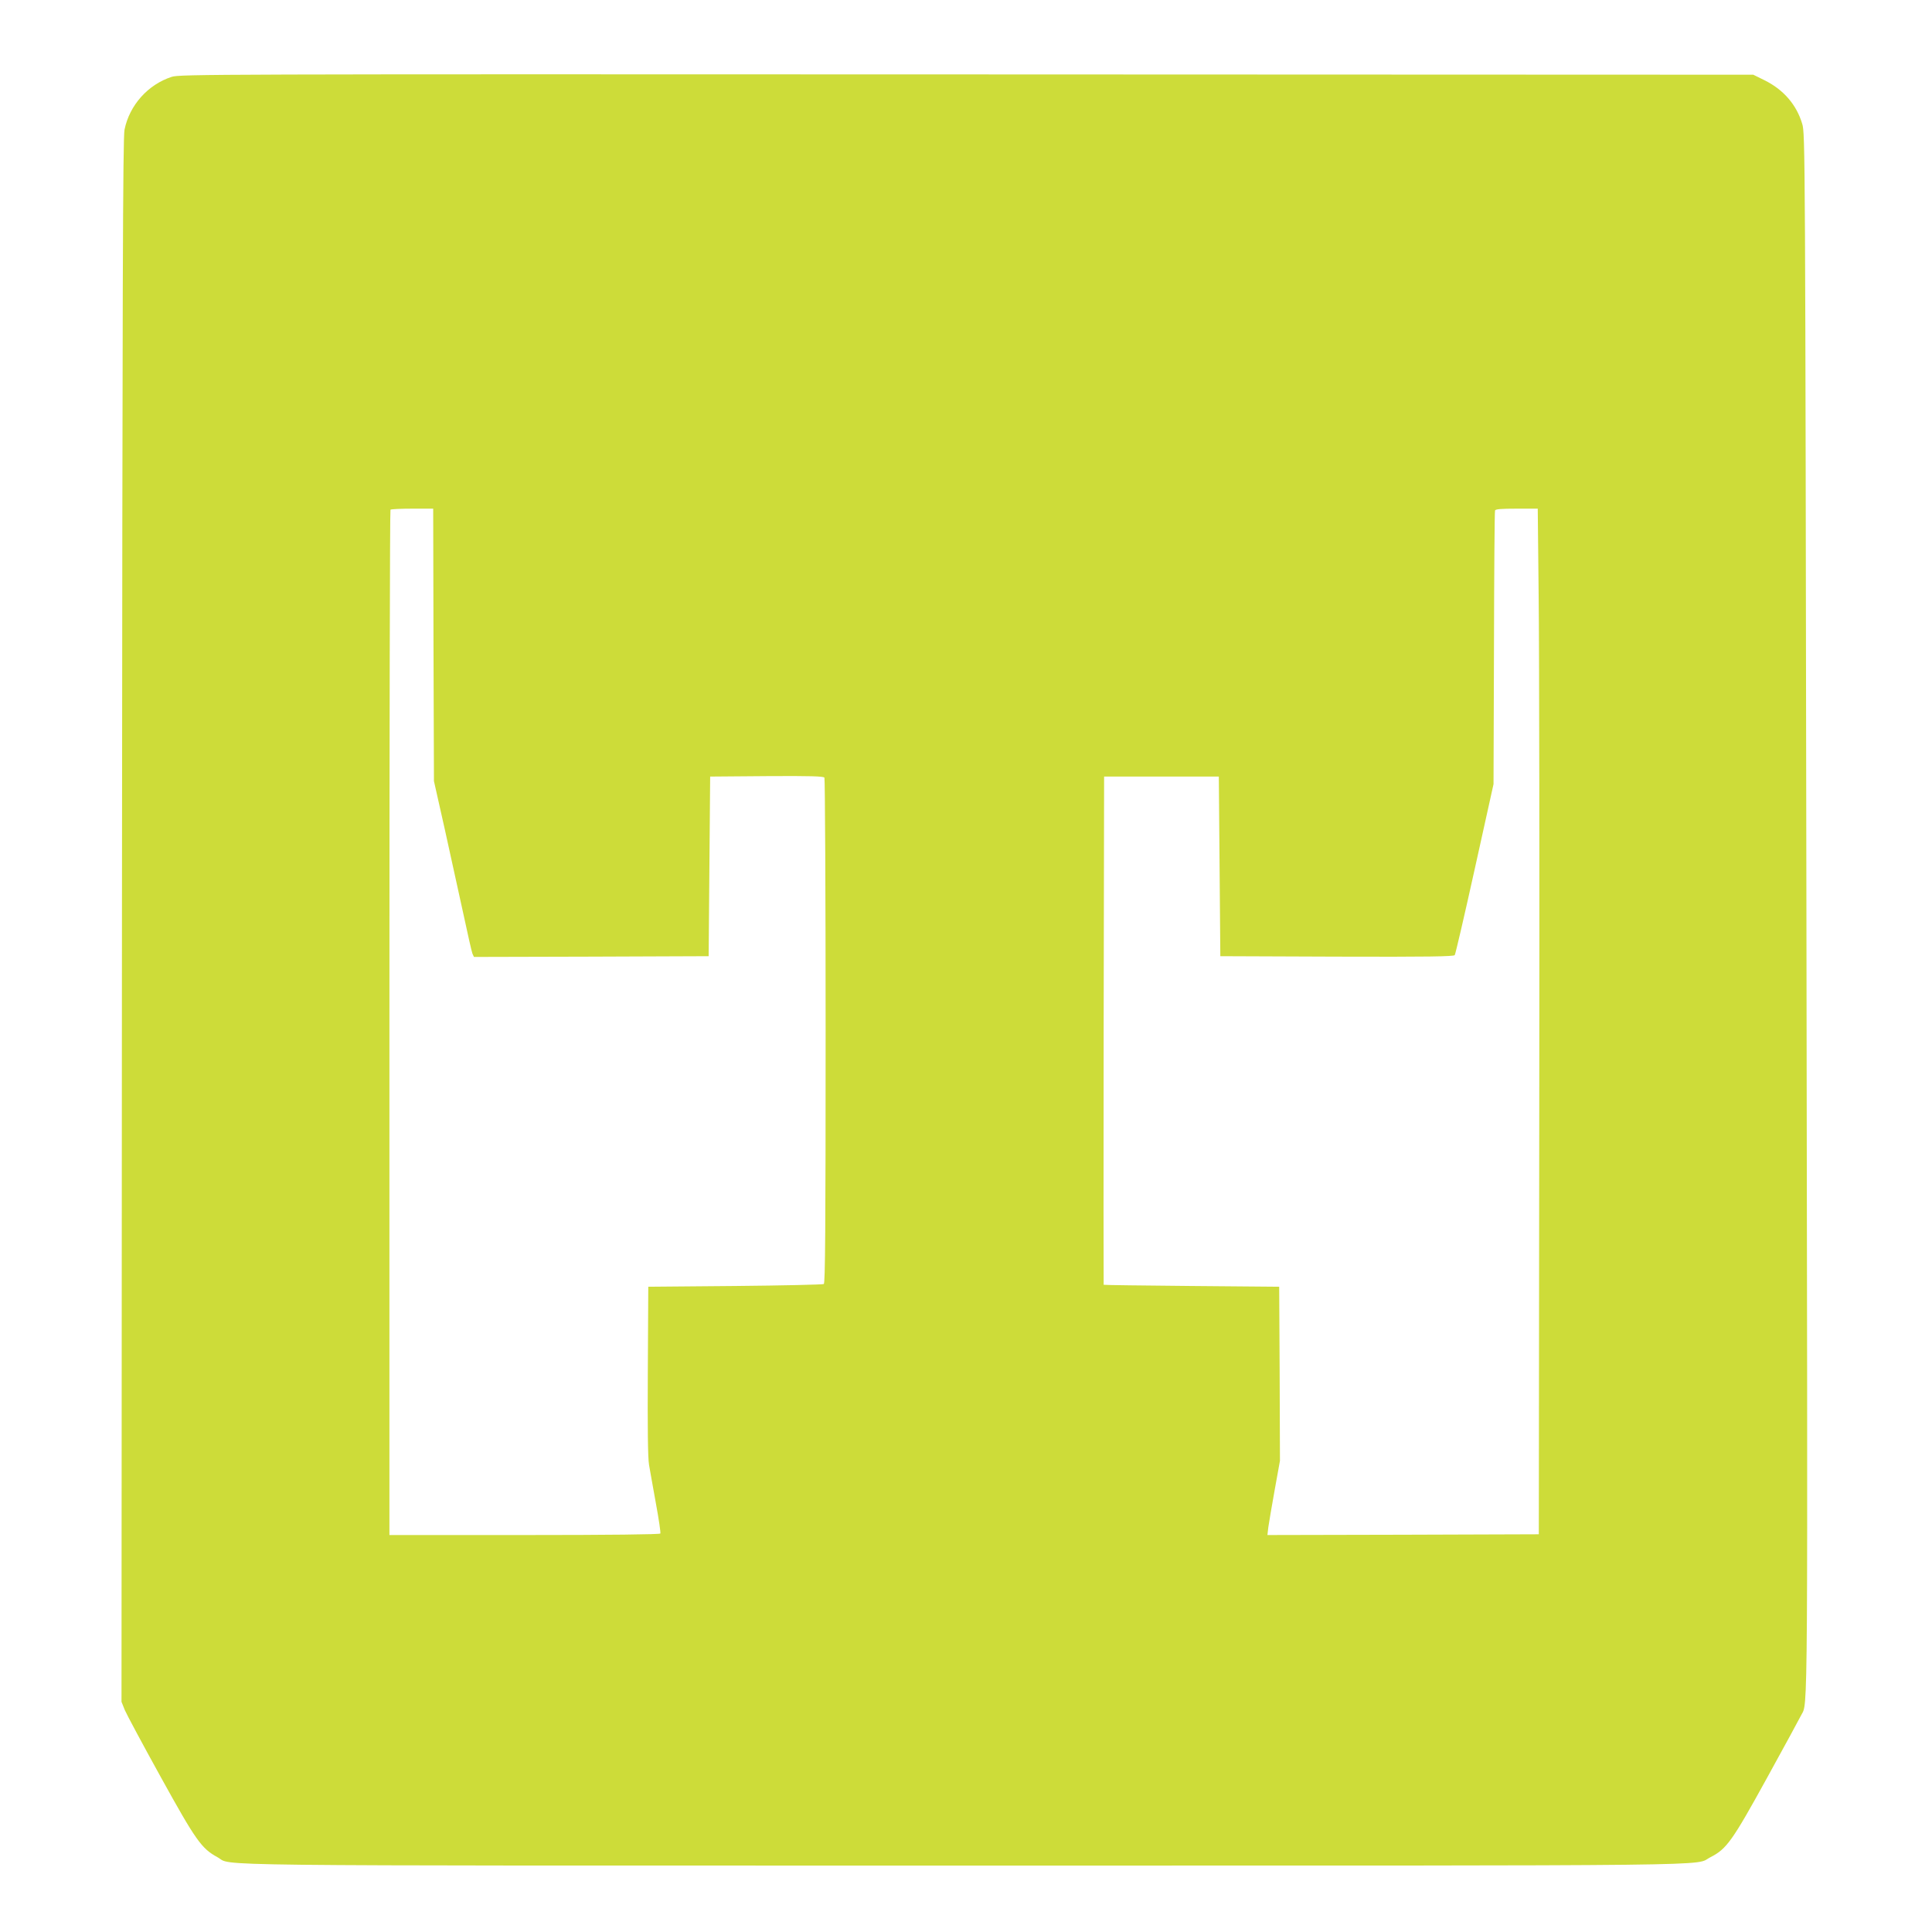 <?xml version="1.0" standalone="no"?>
<!DOCTYPE svg PUBLIC "-//W3C//DTD SVG 20010904//EN"
 "http://www.w3.org/TR/2001/REC-SVG-20010904/DTD/svg10.dtd">
<svg version="1.0" xmlns="http://www.w3.org/2000/svg"
 width="1280pt" height="1280pt" viewBox="0 0 1280 1280"
 preserveAspectRatio="xMidYMid meet">
<g transform="translate(0,1280) scale(0.1,-0.1)"
fill="#cddc39" stroke="none">
<path d="M1138 12291 c-158 -51 -280 -188 -313 -350 -11 -54 -14 -999 -17
-5241 l-3 -5175 22 -55 c13 -30 120 -230 239 -445 231 -418 269 -472 374 -529
110 -60 -269 -56 4945 -56 5210 0 4829 -4 4948 56 106 54 144 107 374 525 116
211 218 398 226 415 46 92 44 -175 35 5316 -8 5078 -8 5164 -28 5228 -38 127
-124 226 -249 288 l-75 37 -5210 2 c-5032 2 -5213 1 -5268 -16z m1734 -3763
l3 -903 72 -320 c39 -176 94 -428 123 -560 28 -132 55 -250 60 -263 l10 -22
777 2 778 3 5 595 5 595 374 3 c293 2 376 -1 383 -10 4 -7 8 -763 8 -1680 0
-1323 -3 -1668 -12 -1675 -7 -4 -272 -10 -588 -13 l-575 -5 -3 -555 c-2 -384
0 -577 8 -625 7 -38 27 -155 46 -258 19 -103 32 -192 29 -197 -4 -6 -332 -10
-901 -10 l-894 0 0 3393 c0 1867 3 3397 7 3400 3 4 69 7 145 7 l138 0 2 -902z
m7322 320 c4 -321 6 -1850 4 -3398 l-3 -2815 -899 -3 -899 -2 6 52 c4 29 23
140 42 246 l35 194 -2 576 -3 577 -580 5 c-319 3 -581 6 -583 8 -1 1 -1 759 0
1685 l3 1682 380 0 380 0 5 -595 5 -595 771 -3 c610 -2 774 1 782 10 5 7 65
265 133 573 l124 560 3 900 c1 495 4 906 7 913 3 9 41 12 143 12 l140 0 6
-582z"/>
</g>
</svg>
